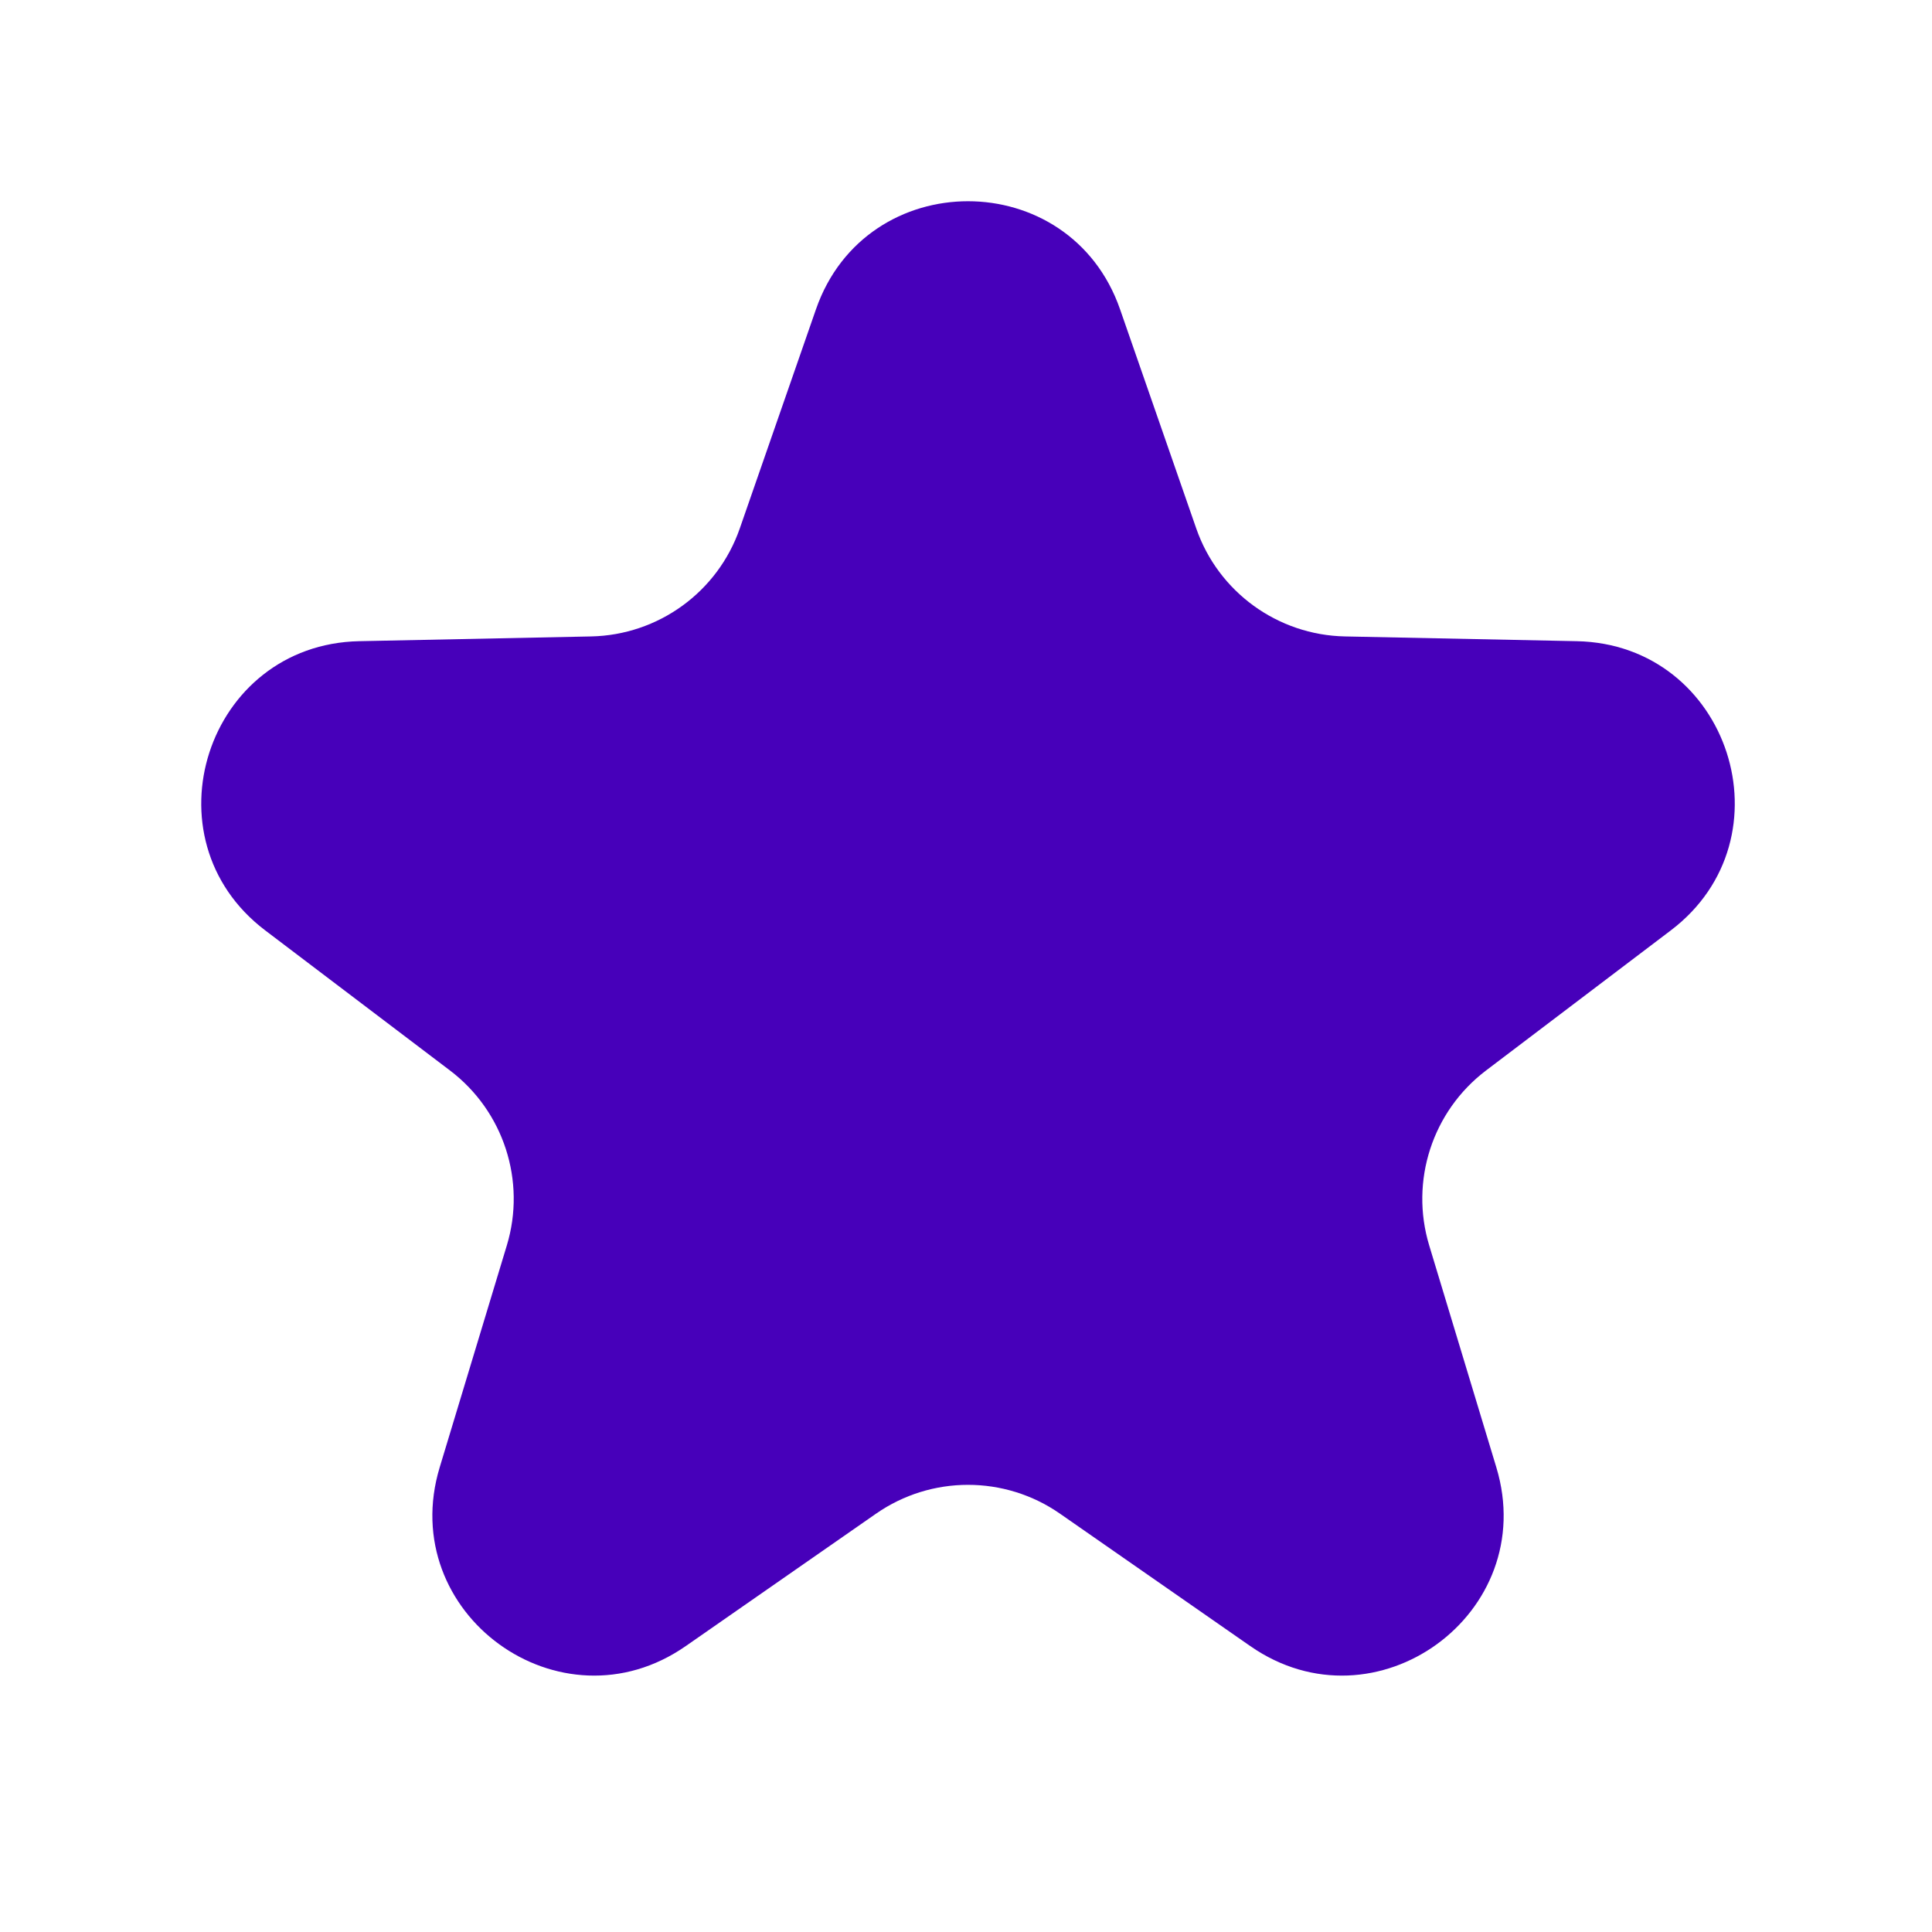 <svg width="24" height="24" viewBox="0 0 24 24" fill="none" xmlns="http://www.w3.org/2000/svg">
<path d="M10.136 3.843C10.758 2.052 13.292 2.052 13.914 3.843L14.86 6.564C15.134 7.354 15.872 7.889 16.708 7.906L19.587 7.965C21.483 8.004 22.266 10.413 20.755 11.558L18.46 13.298C17.793 13.804 17.512 14.671 17.754 15.471L18.588 18.228C19.137 20.043 17.088 21.532 15.531 20.448L13.167 18.803C12.481 18.326 11.569 18.326 10.883 18.803L8.519 20.448C6.962 21.532 4.913 20.043 5.462 18.228L6.296 15.471C6.538 14.671 6.257 13.804 5.59 13.298L3.295 11.558C1.784 10.413 2.567 8.004 4.463 7.965L7.342 7.906C8.178 7.889 8.916 7.354 9.19 6.564L10.136 3.843Z" fill="#4700BA"/>
</svg>
